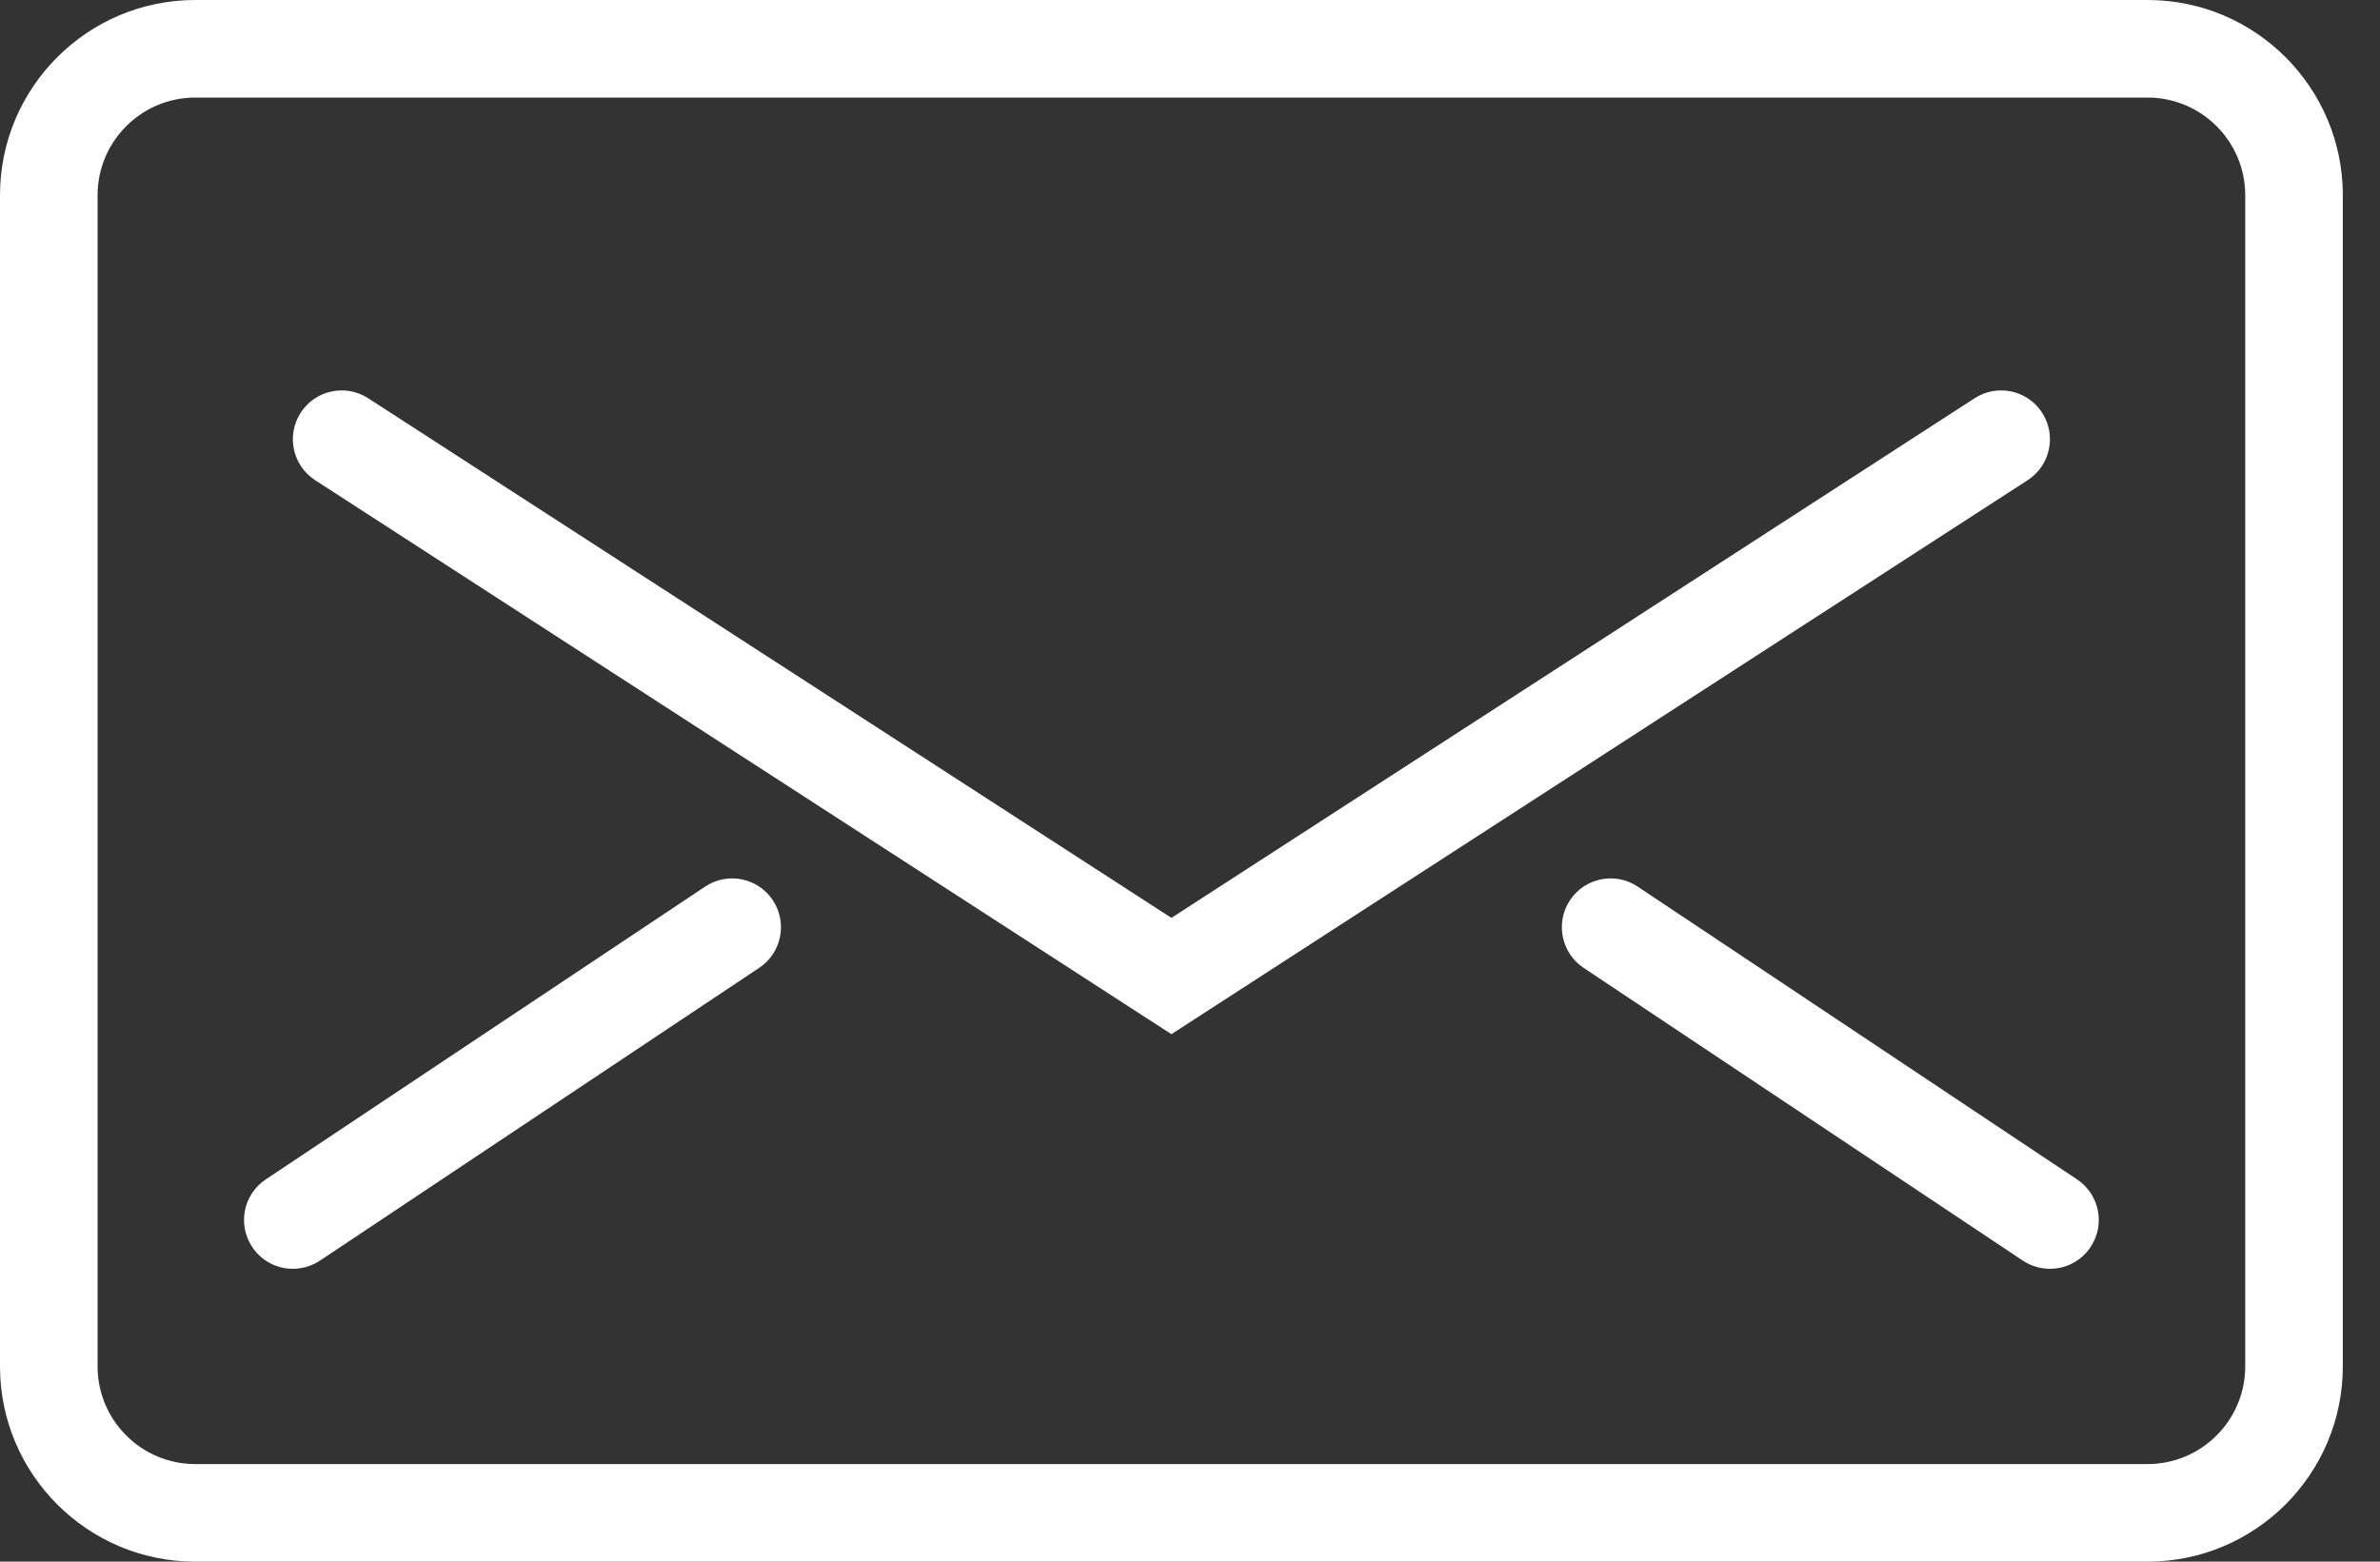 <svg width="32" height="21" viewBox="0 0 32 21" fill="none" xmlns="http://www.w3.org/2000/svg">
<rect x="0" y="0" width="32" height="21" fill="#333333" stroke="none"/>
<path d="M28.875 21H2.625C1.177 21 0 19.823 0 18.375V2.625C0 1.177 1.177 0 2.625 0H28.875C30.323 0 31.5 1.177 31.5 2.625V18.375C31.5 19.823 30.323 21 28.875 21ZM2.625 1.312C1.901 1.312 1.312 1.901 1.312 2.625V18.375C1.312 19.099 1.901 19.688 2.625 19.688H28.875C29.599 19.688 30.188 19.099 30.188 18.375V2.625C30.188 1.901 29.599 1.312 28.875 1.312H2.625Z" fill="white"/>
<path d="M15.75 13.907L4.237 6.457C3.933 6.26 3.846 5.854 4.043 5.55C4.239 5.245 4.646 5.159 4.95 5.355L15.75 12.343L26.55 5.355C26.854 5.159 27.261 5.245 27.457 5.55C27.654 5.854 27.567 6.26 27.263 6.457L15.75 13.907Z" fill="white"/>
<path d="M3.938 17.062C3.726 17.062 3.518 16.96 3.392 16.77C3.19 16.469 3.271 16.062 3.573 15.86L9.48 11.923C9.781 11.721 10.189 11.803 10.39 12.104C10.591 12.406 10.51 12.813 10.208 13.015L4.302 16.952C4.19 17.026 4.063 17.062 3.938 17.062Z" fill="white"/>
<path d="M27.562 17.062C27.437 17.062 27.311 17.026 27.198 16.952L21.292 13.015C20.99 12.813 20.909 12.406 21.11 12.104C21.311 11.803 21.718 11.721 22.02 11.923L27.927 15.86C28.229 16.062 28.31 16.469 28.108 16.77C27.983 16.96 27.774 17.062 27.562 17.062Z" fill="white"/>
</svg>
